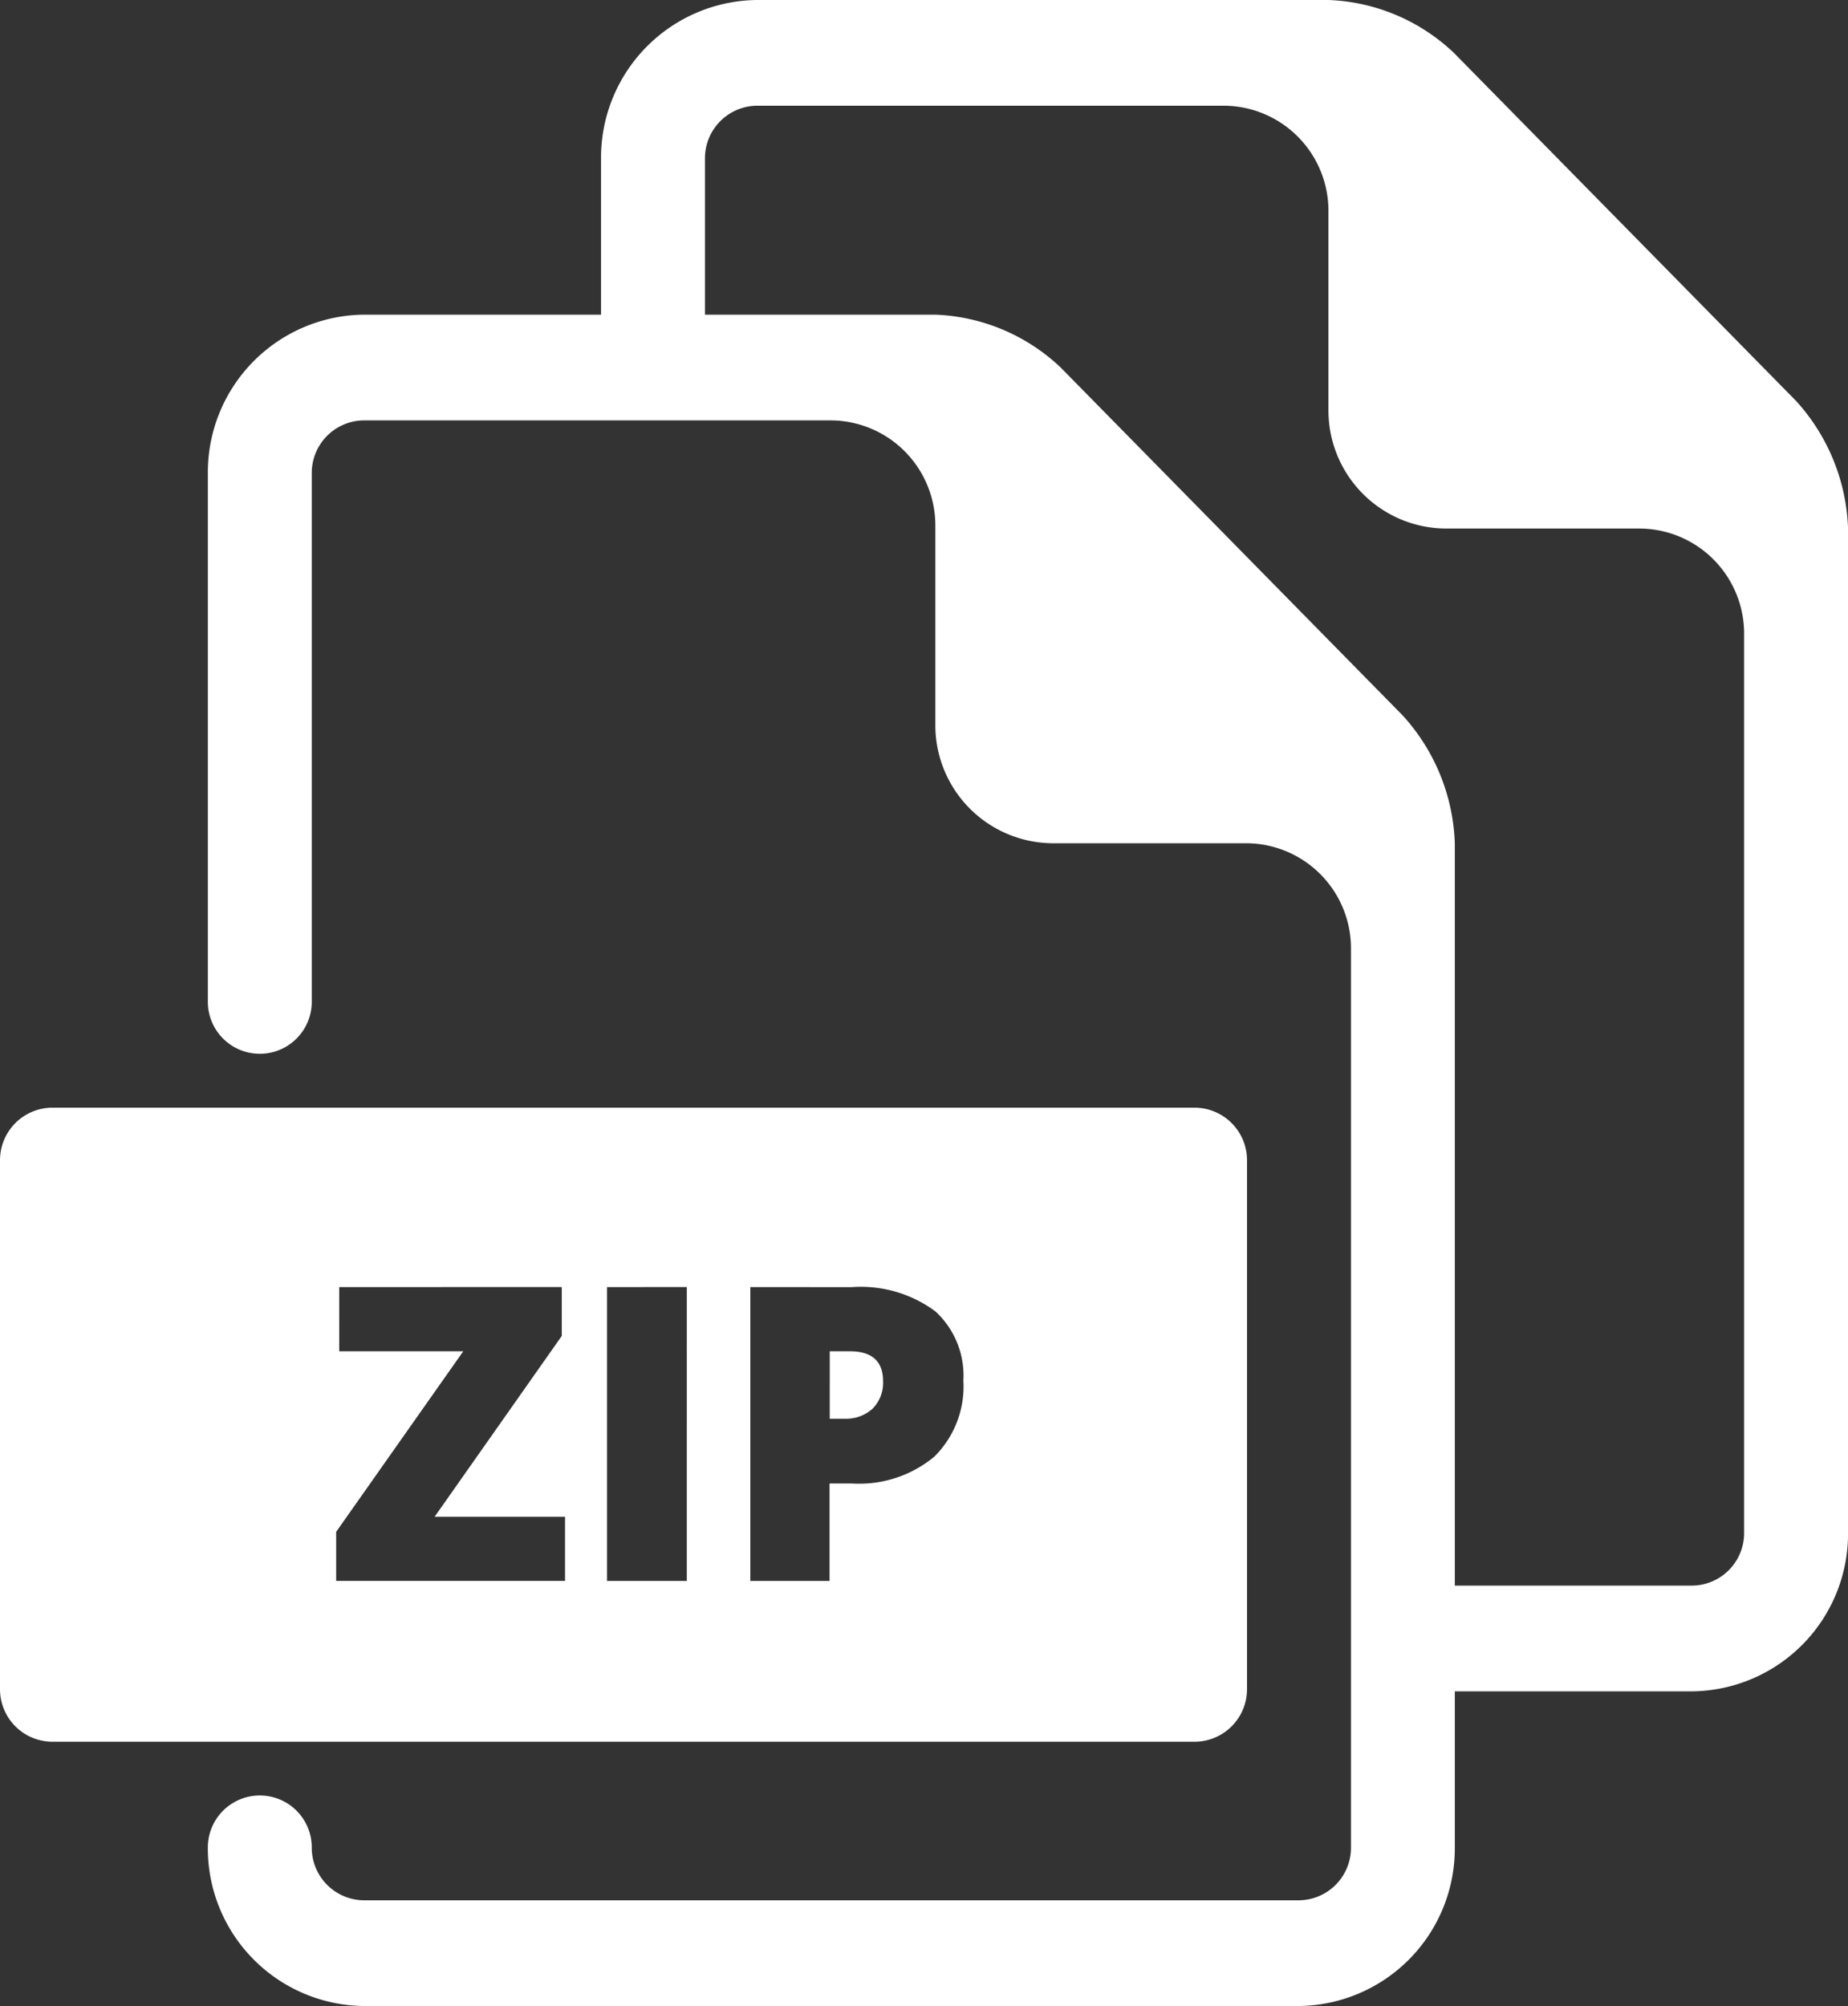 <svg xmlns="http://www.w3.org/2000/svg" width="38.695" height="41.992" viewBox="0 0 38.695 41.992">
  <rect x="0" y="0" width="38.695" height="41.992" fill="#333333" stroke="none"/>
  <g id="zip_pack_icon" transform="translate(13194.999 8046.001)">
    <path id="Subtraction_6" data-name="Subtraction 6" d="M27.2,35.405H7.615a3.3,3.3,0,0,1-3.263-3.319,1.088,1.088,0,1,1,2.176,0,1.1,1.1,0,0,0,1.087,1.106H27.2a1.1,1.1,0,0,0,1.088-1.106V13.277a2.2,2.2,0,0,0-2.175-2.212h-4.08a2.472,2.472,0,0,1-2.448-2.49V4.425a2.2,2.2,0,0,0-2.176-2.212H7.615A1.1,1.1,0,0,0,6.528,3.319V14.384a1.088,1.088,0,1,1-2.176,0V3.319A3.3,3.3,0,0,1,7.615,0H19.583a4.033,4.033,0,0,1,2.626,1.106l7.165,7.287a4.175,4.175,0,0,1,1.088,2.671V32.086A3.3,3.3,0,0,1,27.2,35.405Zm-2.175-5.532H1.088A1.1,1.1,0,0,1,0,28.767V17.7A1.1,1.1,0,0,1,1.088,16.6H25.023A1.1,1.1,0,0,1,26.111,17.7V28.767A1.1,1.1,0,0,1,25.023,29.873Zm-9.314-9.517v6.151H17.37v-2.04h.467a2.463,2.463,0,0,0,1.727-.562,2.069,2.069,0,0,0,.608-1.592,1.824,1.824,0,0,0-.584-1.447,2.614,2.614,0,0,0-1.75-.509Zm-3,0v6.151h1.67V20.355Zm-5.608,0V21.7H9.7L7.039,25.479v1.027h4.792V25.164H9.1l2.663-3.786V20.355Zm10.571,2.756h-.3V21.7H17.8c.458,0,.69.21.69.623a.766.766,0,0,1-.221.58A.828.828,0,0,1,17.673,23.111Z" transform="translate(-13194.999 -8039.414)" fill="#fff"/>
    <g id="Group_3214" data-name="Group 3214" transform="translate(-13182.414 -8046.001)">
      <path id="Subtraction_5" data-name="Subtraction 5" d="M22.847,35.405h-6.2V33.192h6.2a1.1,1.1,0,0,0,1.088-1.106V13.277a2.2,2.2,0,0,0-2.176-2.213h-4.08a2.472,2.472,0,0,1-2.448-2.49V4.426a2.2,2.2,0,0,0-2.176-2.213H3.264A1.1,1.1,0,0,0,2.176,3.319v4.5H0v-4.5A3.3,3.3,0,0,1,3.264,0H15.231a4.03,4.03,0,0,1,2.626,1.106l7.166,7.287a4.177,4.177,0,0,1,1.088,2.671V32.086A3.3,3.3,0,0,1,22.847,35.405Z" transform="translate(0 0)" fill="#fff"/>
    </g>
  </g>
</svg>
